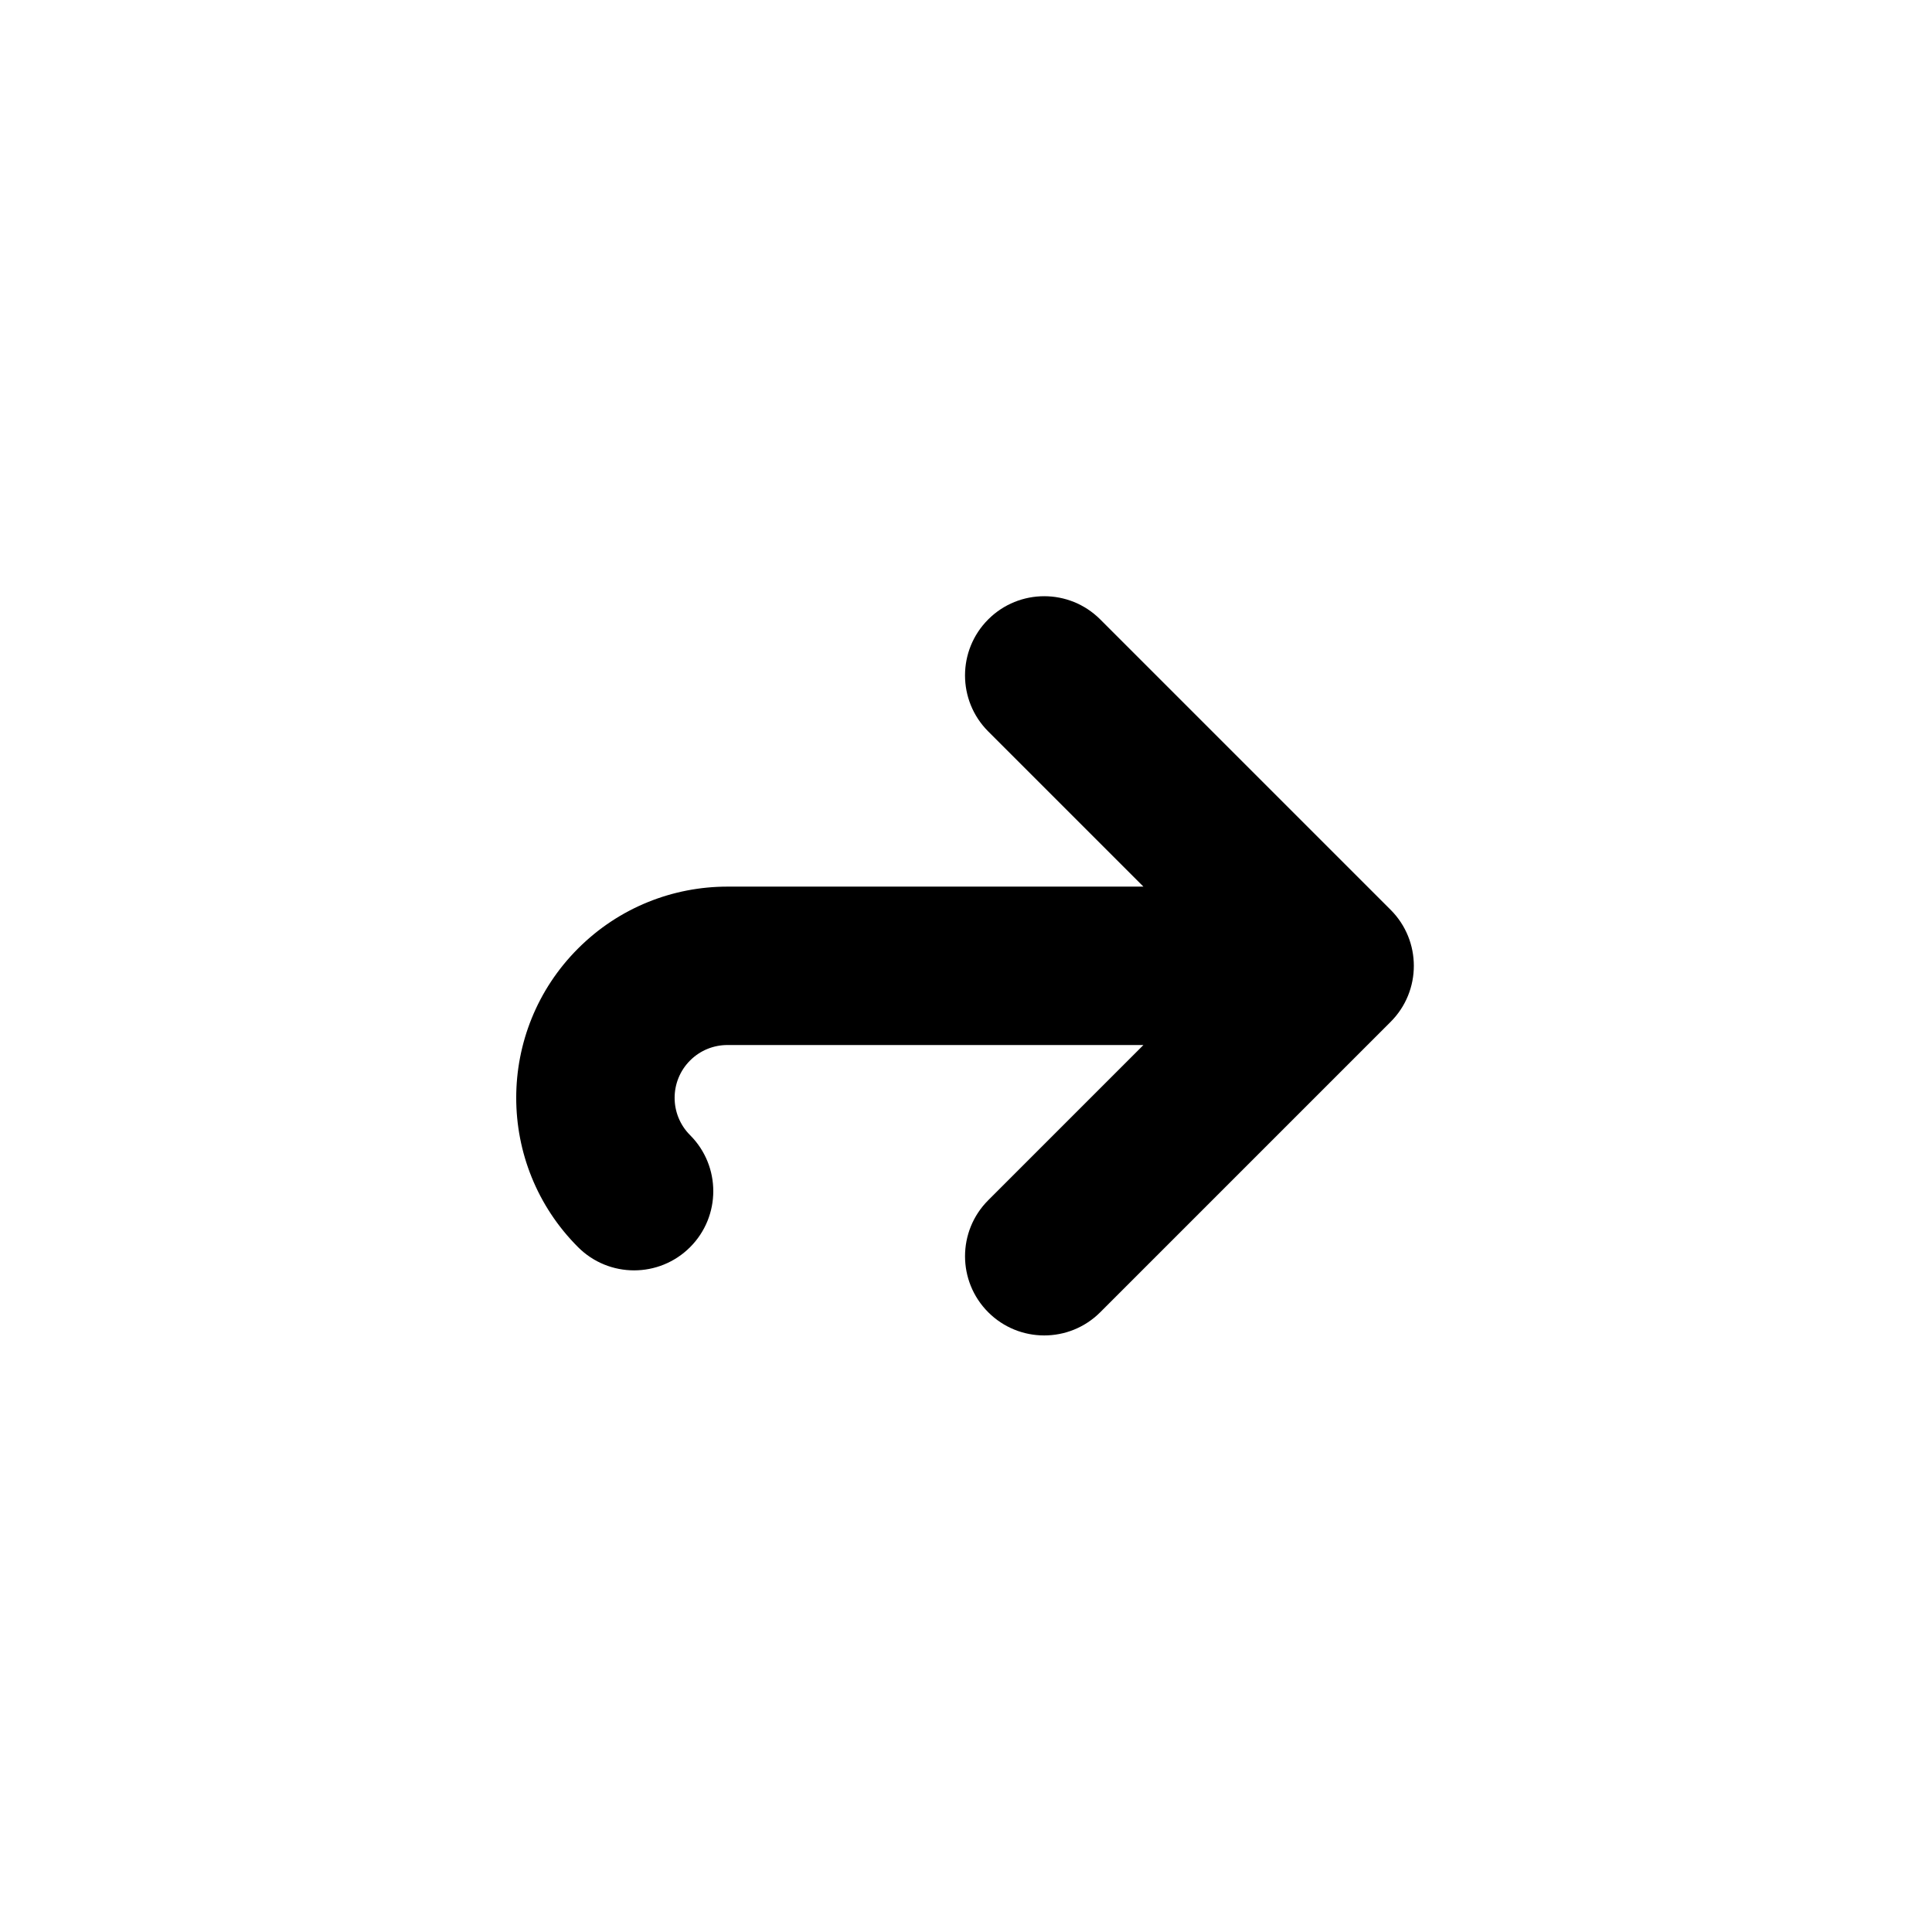 <svg xmlns="http://www.w3.org/2000/svg" width="500" height="500" viewBox="0 0 500 500"><g transform="translate(133.598,154.299)translate(116.151,95.655)rotate(0)translate(-116.151,-95.655) scale(2.733,2.733)" opacity="1"><defs class="defs"/><path transform="translate(-10.001,-15)" d="M92.803,44.697l-27.5,-27.5c-2.929,-2.929 -7.678,-2.929 -10.607,0c-2.929,2.929 -2.929,7.678 0,10.607l14.697,14.696h-39.393v0c-5.118,0 -10.237,1.953 -14.142,5.858c-7.81,7.81 -7.81,20.474 0,28.284c2.929,2.929 7.678,2.929 10.607,0c2.929,-2.929 2.929,-7.678 0,-10.607c-1.953,-1.953 -1.953,-5.118 0,-7.071c0.976,-0.976 2.255,-1.464 3.535,-1.464v0v0h39.393l-14.696,14.697c-2.929,2.929 -2.929,7.678 0,10.607c2.929,2.929 7.678,2.929 10.607,0l18.661,-18.661l8.839,-8.839c2.928,-2.93 2.928,-7.678 -0.001,-10.607z" fill="#000000" class="fill c1"/></g></svg>
